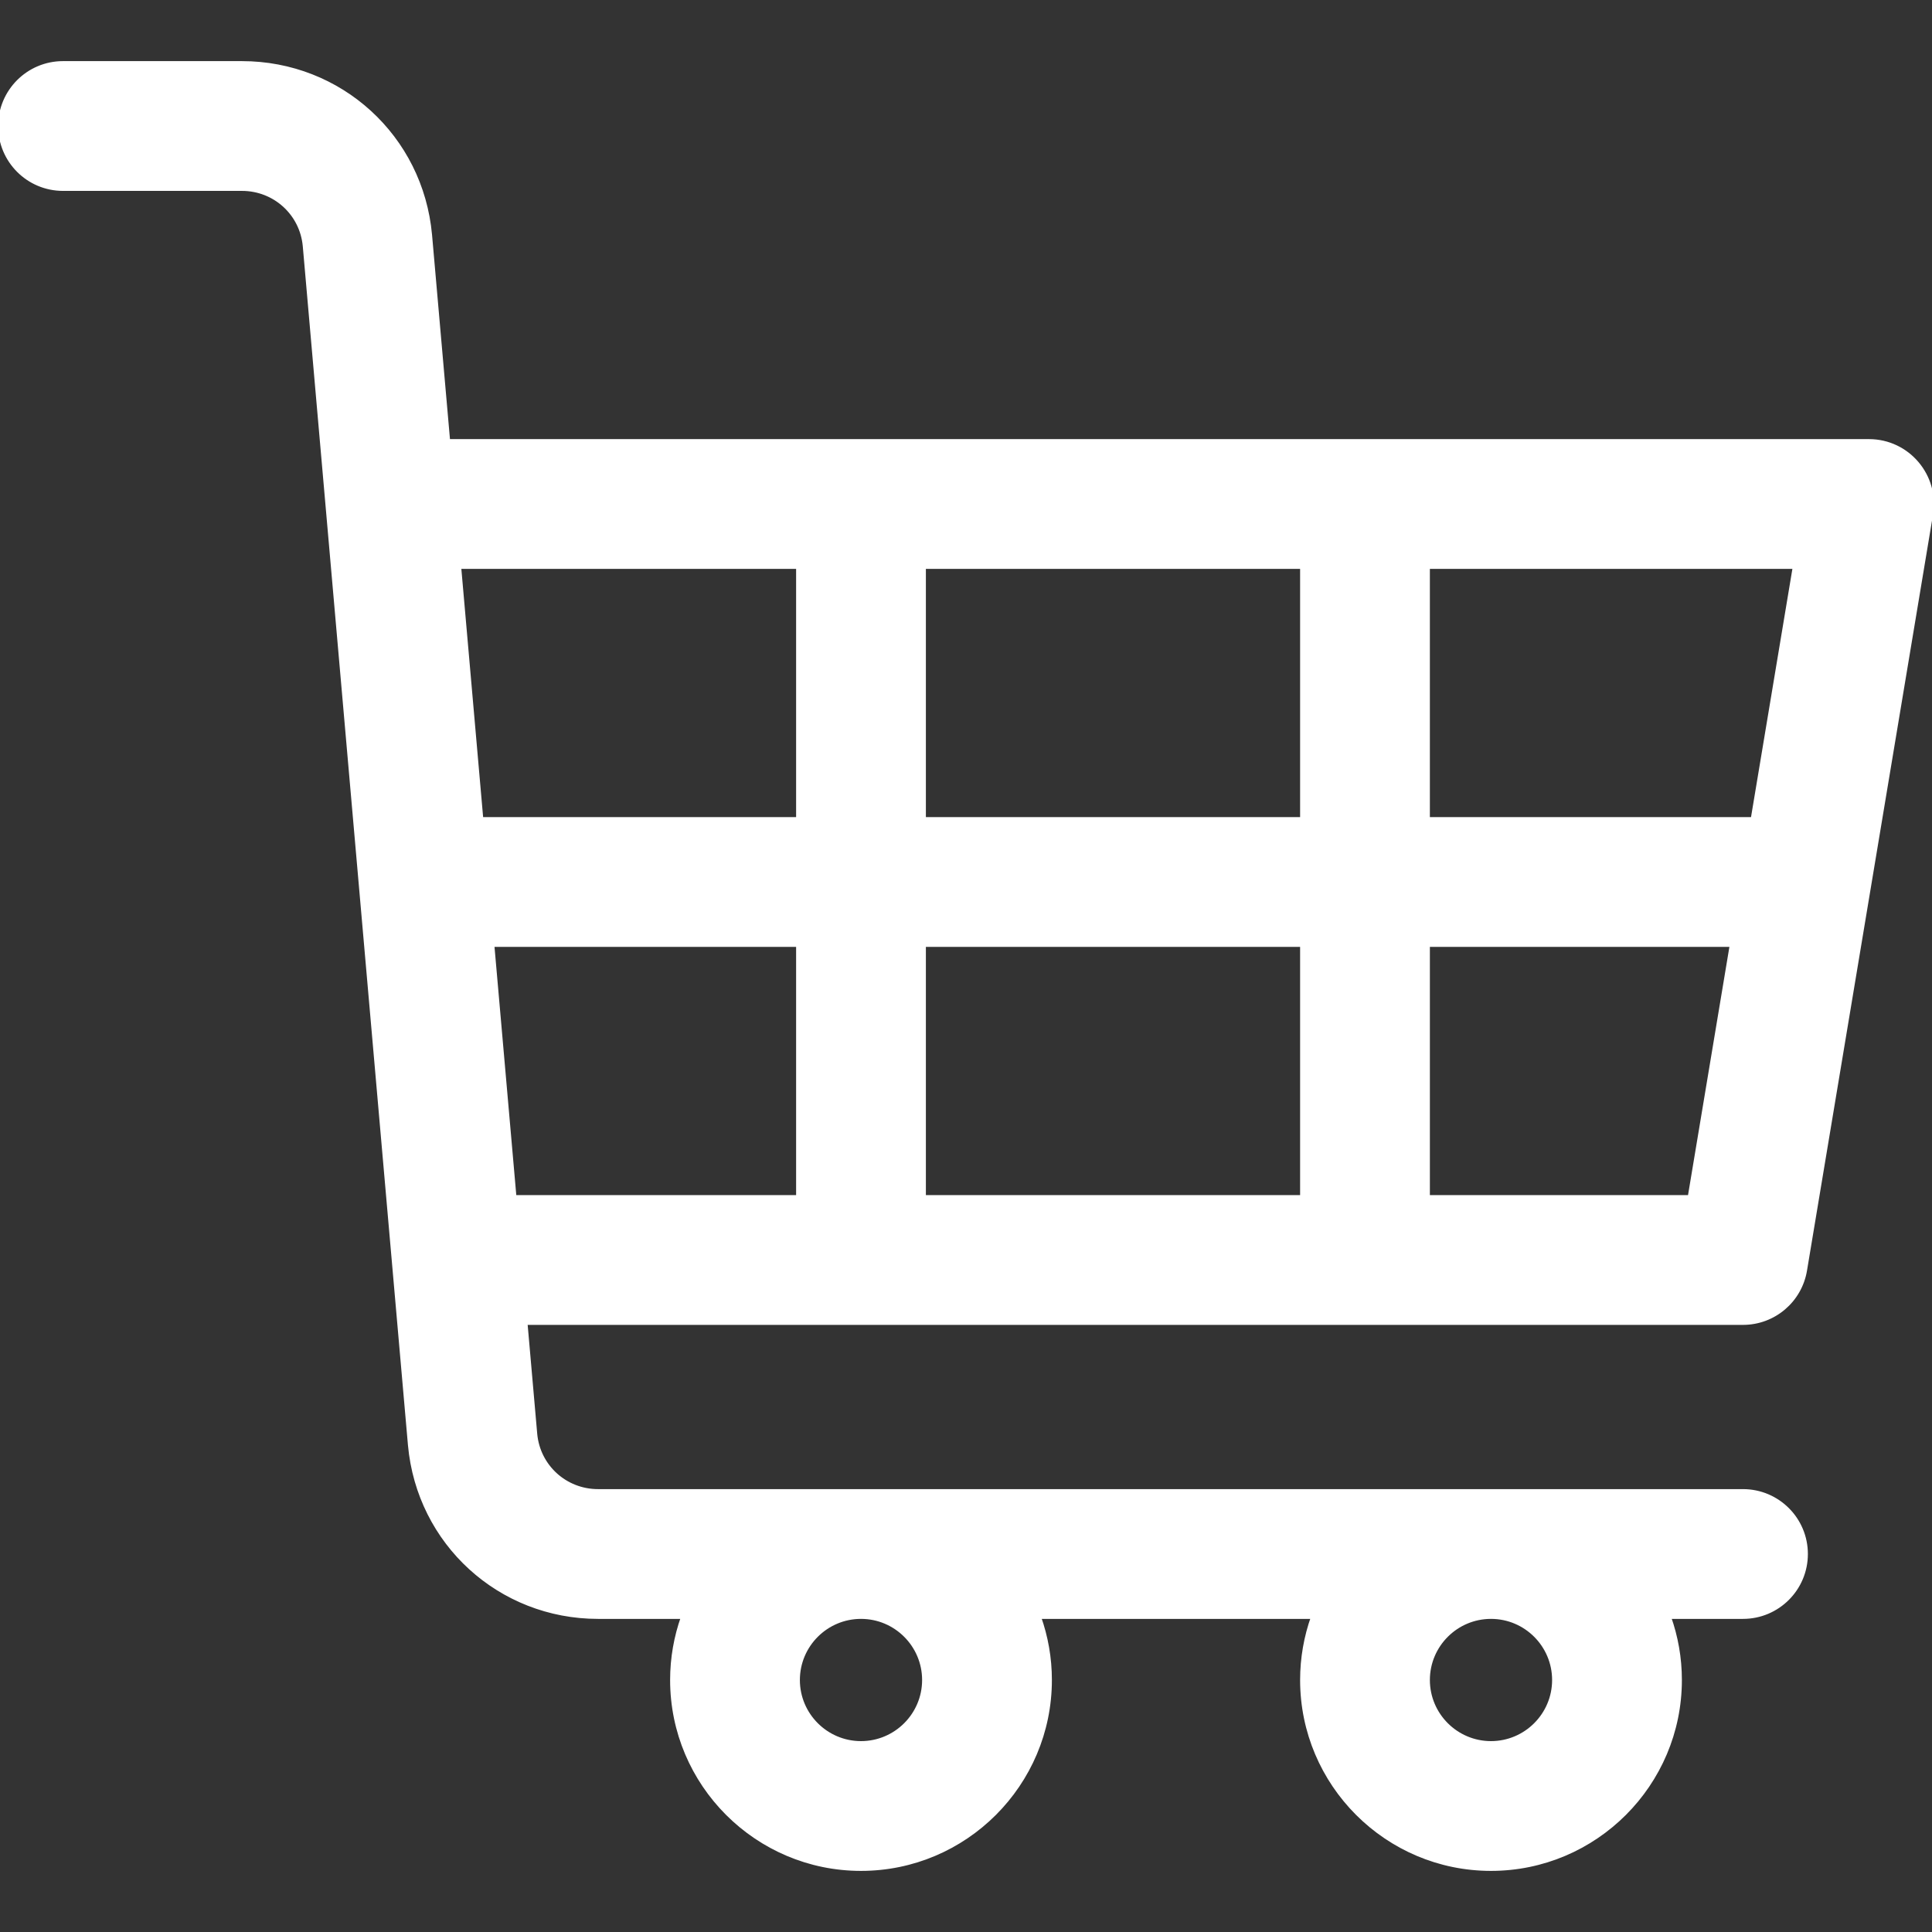 <!DOCTYPE svg PUBLIC "-//W3C//DTD SVG 1.1//EN" "http://www.w3.org/Graphics/SVG/1.1/DTD/svg11.dtd">
<!-- Uploaded to: SVG Repo, www.svgrepo.com, Transformed by: SVG Repo Mixer Tools -->
<svg fill="#fff" height="25px" width="25px" version="1.1" id="Layer_1" xmlns="http://www.w3.org/2000/svg" xmlns:xlink="http://www.w3.org/1999/xlink" viewBox="0 0 512 512" xml:space="preserve" stroke="#fff">

<rect x="0" y="0" width="512" height="512" fill="#333333" stroke="none"/>

<g id="SVGRepo_bgCarrier" stroke-width="0"/>

<g id="SVGRepo_tracerCarrier" stroke-linecap="round" stroke-linejoin="round"/>

<g id="SVGRepo_iconCarrier"> <g> <g> <path d="M478.379,336.658l33.391-200.347c1.695-10.174-6.162-19.44-16.468-19.44H118.788l-4.792-54.622 c-2.362-25.968-23.807-45.551-49.881-45.551h-47.42C7.475,16.697,0,24.173,0,33.393s7.475,16.696,16.696,16.696h47.42 c8.693,0,15.84,6.528,16.623,15.132l27.874,317.75c2.362,25.968,23.807,45.551,49.881,45.551h22.466 c-1.853,5.226-2.872,10.843-2.872,16.696c0,27.618,22.469,50.087,50.087,50.087c27.618,0,50.087-22.469,50.087-50.087 c0-5.852-1.018-11.47-2.872-16.696h72.525c-1.853,5.226-2.872,10.843-2.872,16.696c0,27.618,22.469,50.087,50.087,50.087 c27.618,0,50.087-22.469,50.087-50.087c0-5.852-1.018-11.47-2.872-16.696h19.566c9.22,0,16.696-7.475,16.696-16.695 s-7.475-16.696-16.696-16.696H158.492c-8.693,0-15.84-6.528-16.623-15.132l-2.578-29.39H461.91 C470.072,350.608,477.037,344.708,478.379,336.658z M395.128,428.521c9.206,0,16.696,7.49,16.696,16.696 s-7.49,16.696-16.696,16.696s-16.696-7.49-16.696-16.696S385.922,428.521,395.128,428.521z M228.172,428.521 c9.206,0,16.696,7.49,16.696,16.696s-7.49,16.696-16.696,16.696s-16.696-7.49-16.696-16.696S218.966,428.521,228.172,428.521z M378.432,150.262h97.16l-11.13,66.782h-86.03V150.262z M211.477,317.217h-75.114l-5.859-66.782h80.973V317.217z M211.477,217.044 h-83.902l-5.858-66.782h89.76V217.044z M345.041,317.217H244.868v-66.782h100.173V317.217z M345.041,217.044H244.868v-66.782 h100.173V217.044z M447.767,317.217h-69.334v-66.782h80.465L447.767,317.217z"/> </g> </g> </g>

</svg>